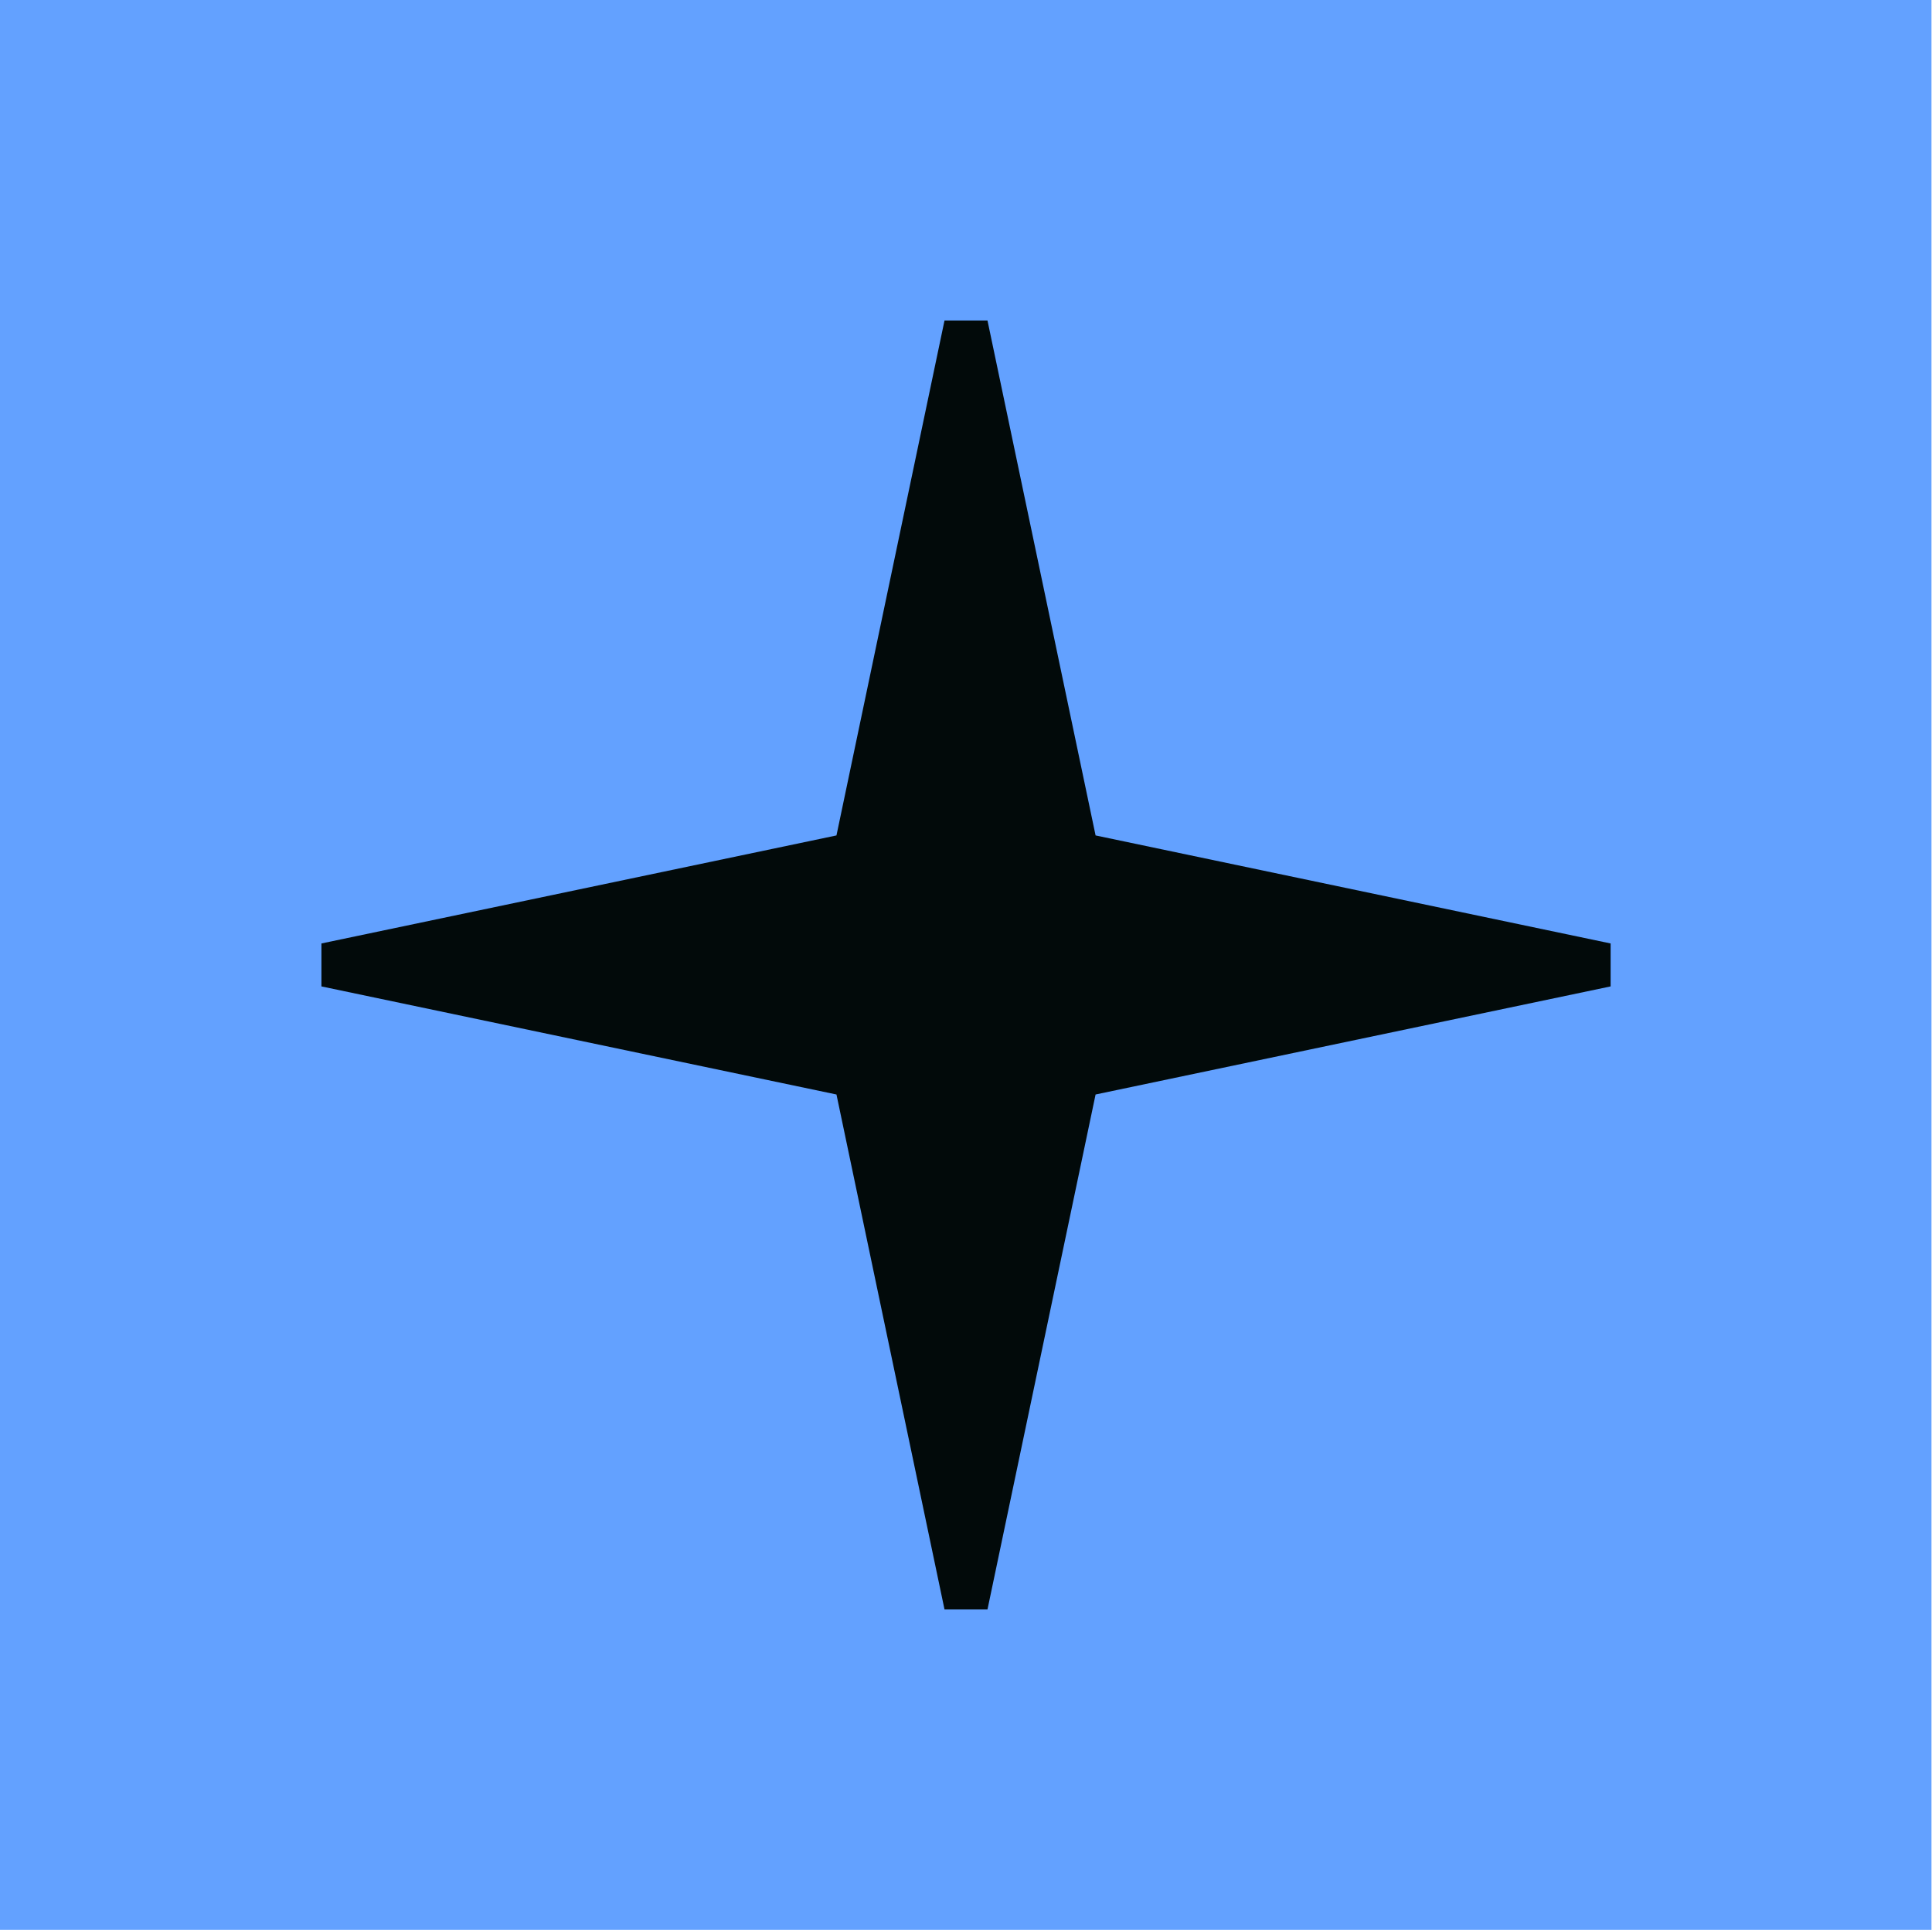 <?xml version="1.0" encoding="UTF-8"?>
<svg data-bbox="0 -0.21 369.13 369.13" viewBox="0 0 369.23 368.91" xmlns="http://www.w3.org/2000/svg" data-type="color">
    <g>
        <path fill="#63a1ff" d="M369.13-.21v369.13H0V-.21h369.13z" data-color="1"/>
        <path fill="#020a0a" d="m209.38 159.7-20.66-98.44h-8.21l-20.65 98.44-98.43 20.65v8.21l98.43 20.66 20.65 98.44h8.21l20.66-98.44 98.43-20.66v-8.21l-98.43-20.65z" data-color="2"/>
    </g>
</svg>
